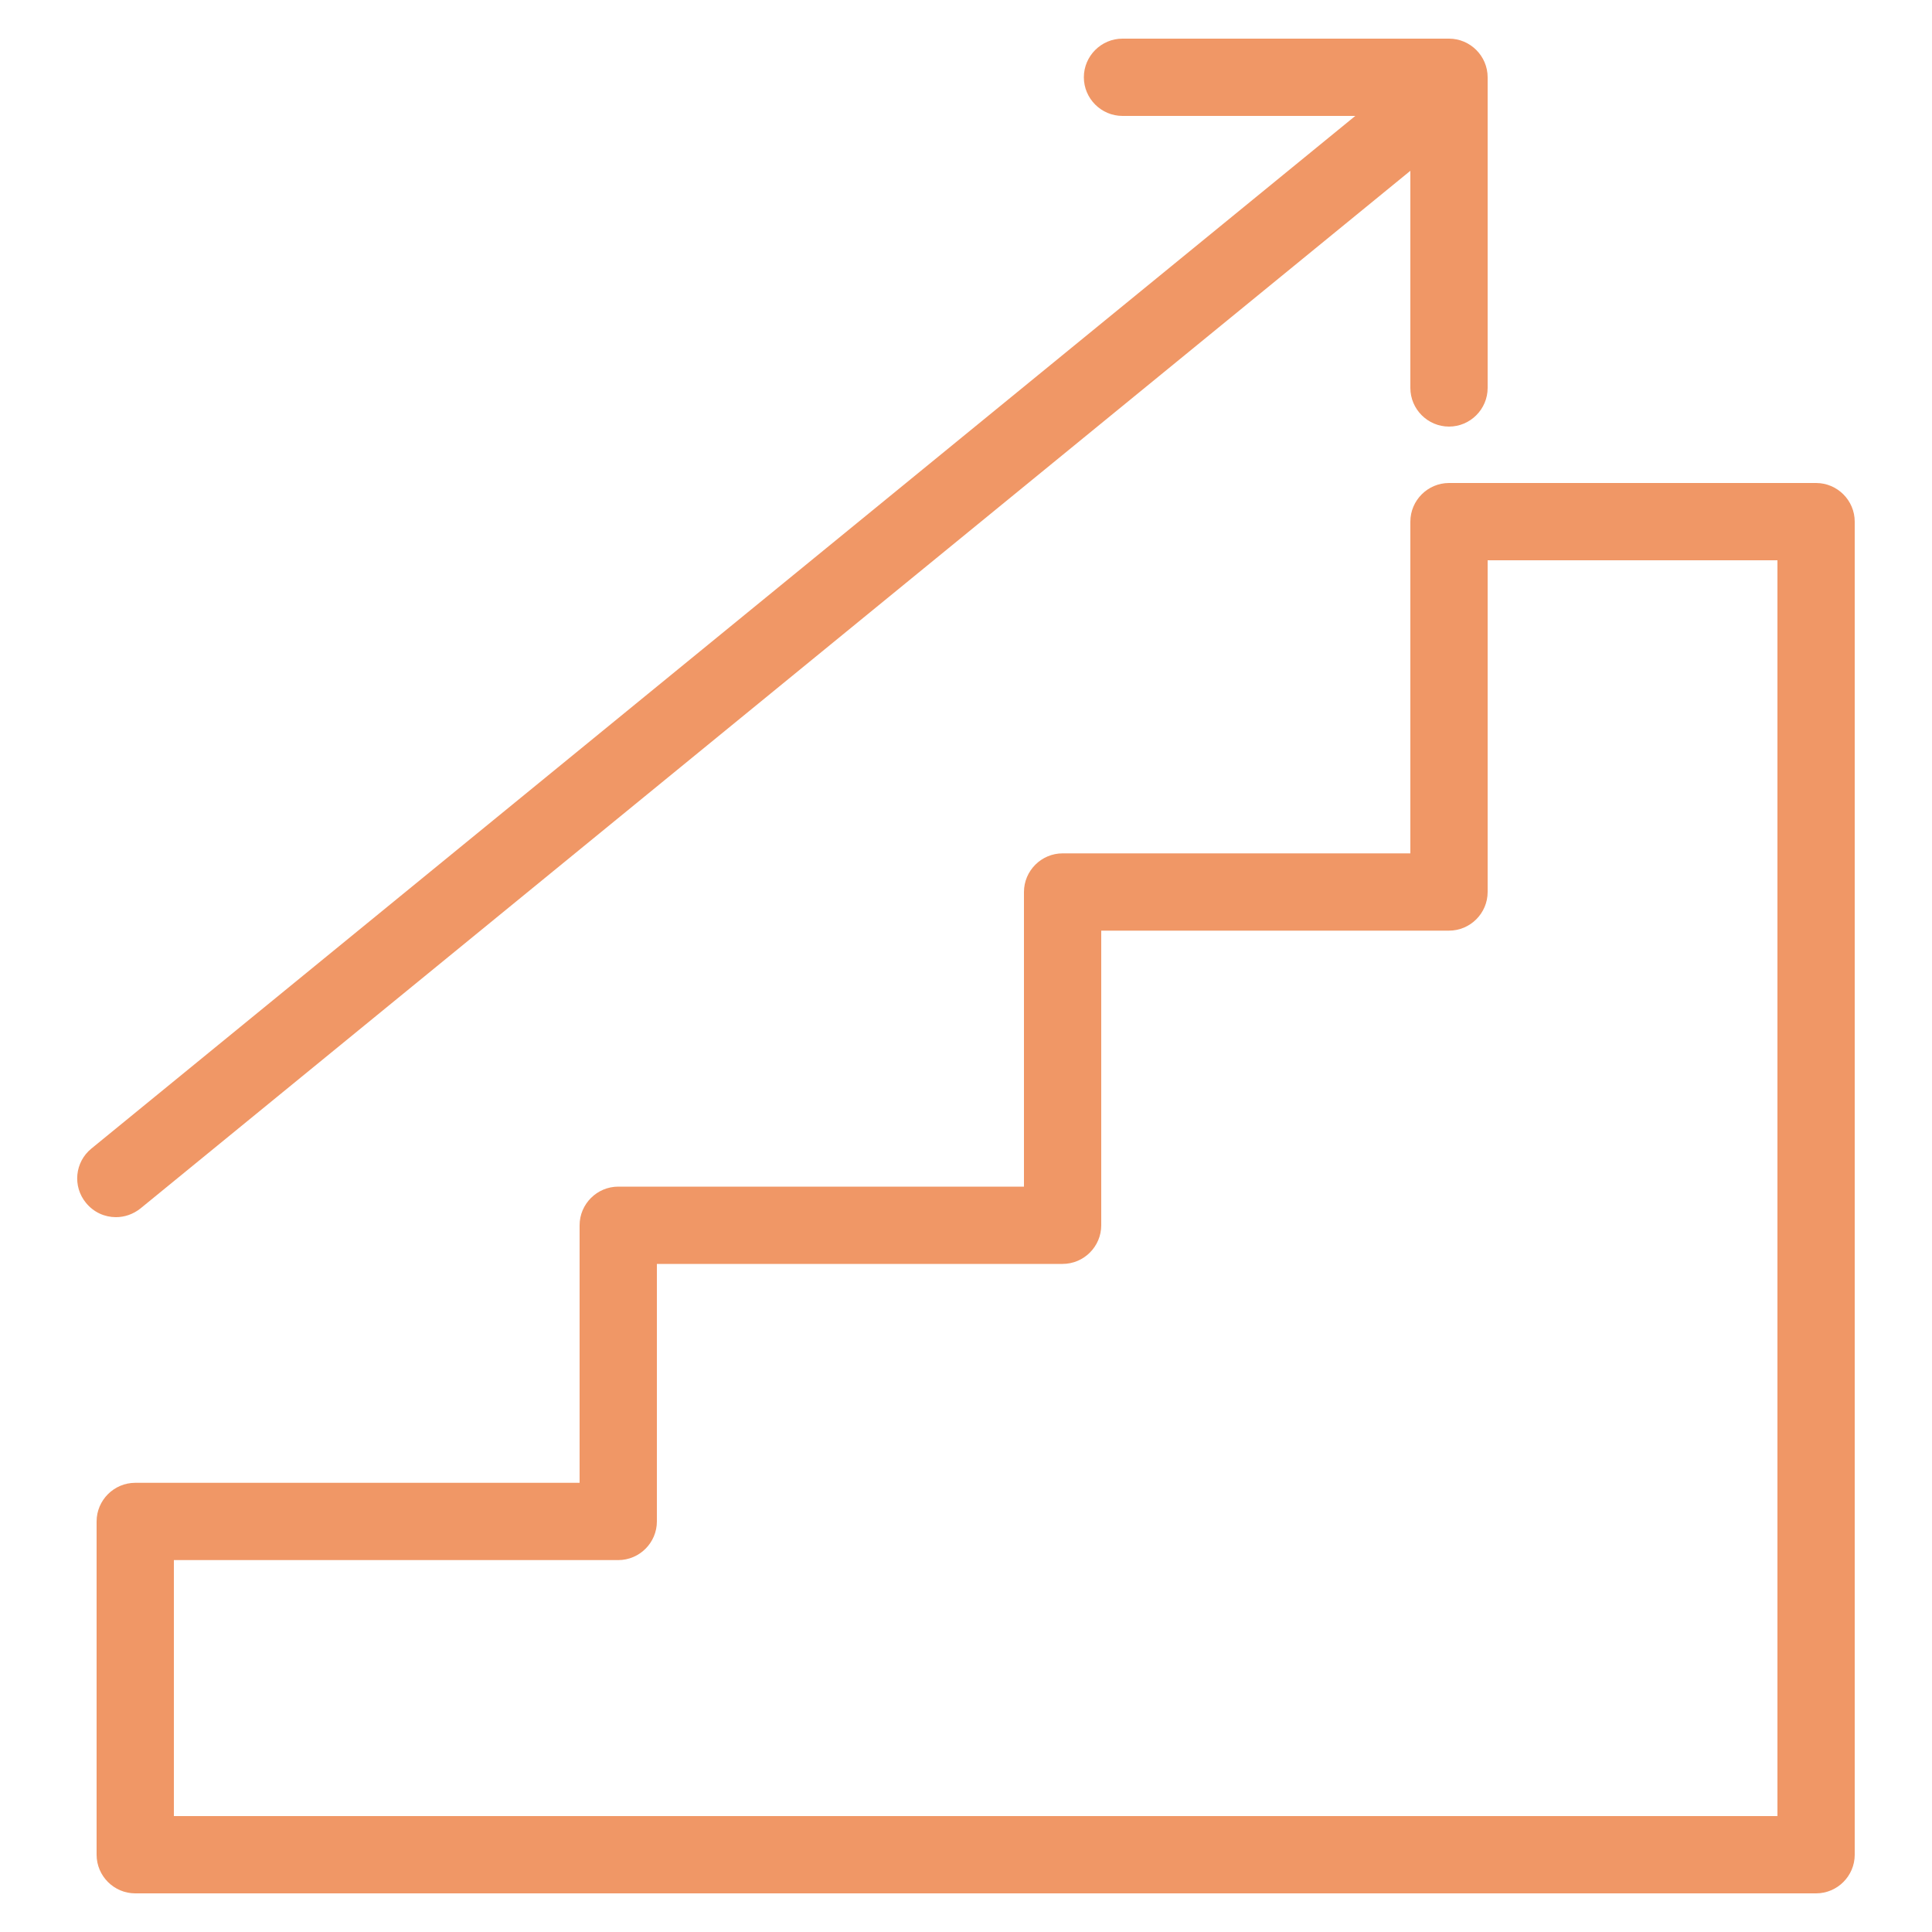 <?xml version="1.0" encoding="utf-8"?>
<!-- Generator: Adobe Illustrator 23.0.1, SVG Export Plug-In . SVG Version: 6.00 Build 0)  -->
<svg version="1.1" id="Layer_1" xmlns="http://www.w3.org/2000/svg" xmlns:xlink="http://www.w3.org/1999/xlink" x="0px" y="0px"
	 viewBox="0 0 100 100" style="enable-background:new 0 0 100 100;" xml:space="preserve">
<style type="text/css">
	.st0{fill:#F19866;}
	.st1{fill:#F09766;}
	.st2{fill:#F09A6A;}
	.st3{fill:none;stroke:#F19866;stroke-width:4;stroke-linecap:round;stroke-linejoin:round;stroke-miterlimit:10;}
	.st4{fill:#F09866;}
	.st5{fill:#F09867;}
	.st6{fill:none;stroke:#F09766;stroke-width:4;stroke-linecap:round;stroke-linejoin:round;stroke-miterlimit:10;}
	.st7{fill:none;stroke:#F09766;stroke-miterlimit:10;}
</style>
<g>
	<path class="st1" d="M94,25H75c-1.1,0-2,0.9-2,2v17.17H55c-1.1,0-2,0.9-2,2v15.25H32c-1.1,0-2,0.9-2,2v13.33H7c-1.1,0-2,0.9-2,2V96
		c0,1.1,0.9,2,2,2h87c1.1,0,2-0.9,2-2V27C96,25.9,95.1,25,94,25z M92,94H9V80.75h23c1.1,0,2-0.9,2-2V65.42h21c1.1,0,2-0.9,2-2V48.17
		h18c1.1,0,2-0.9,2-2V29h15V94z"/>
	<path class="st1" d="M7.27,62.55L73,8.84v11.24c0,1.1,0.9,2,2,2s2-0.9,2-2V4c0-1.1-0.9-2-2-2H58.1c-1.1,0-2,0.9-2,2s0.9,2,2,2
		h12.05L4.73,59.45c-0.86,0.7-0.98,1.96-0.28,2.81C4.85,62.75,5.42,63,6,63C6.45,63,6.89,62.85,7.27,62.55z"/>
</g>
</svg>
